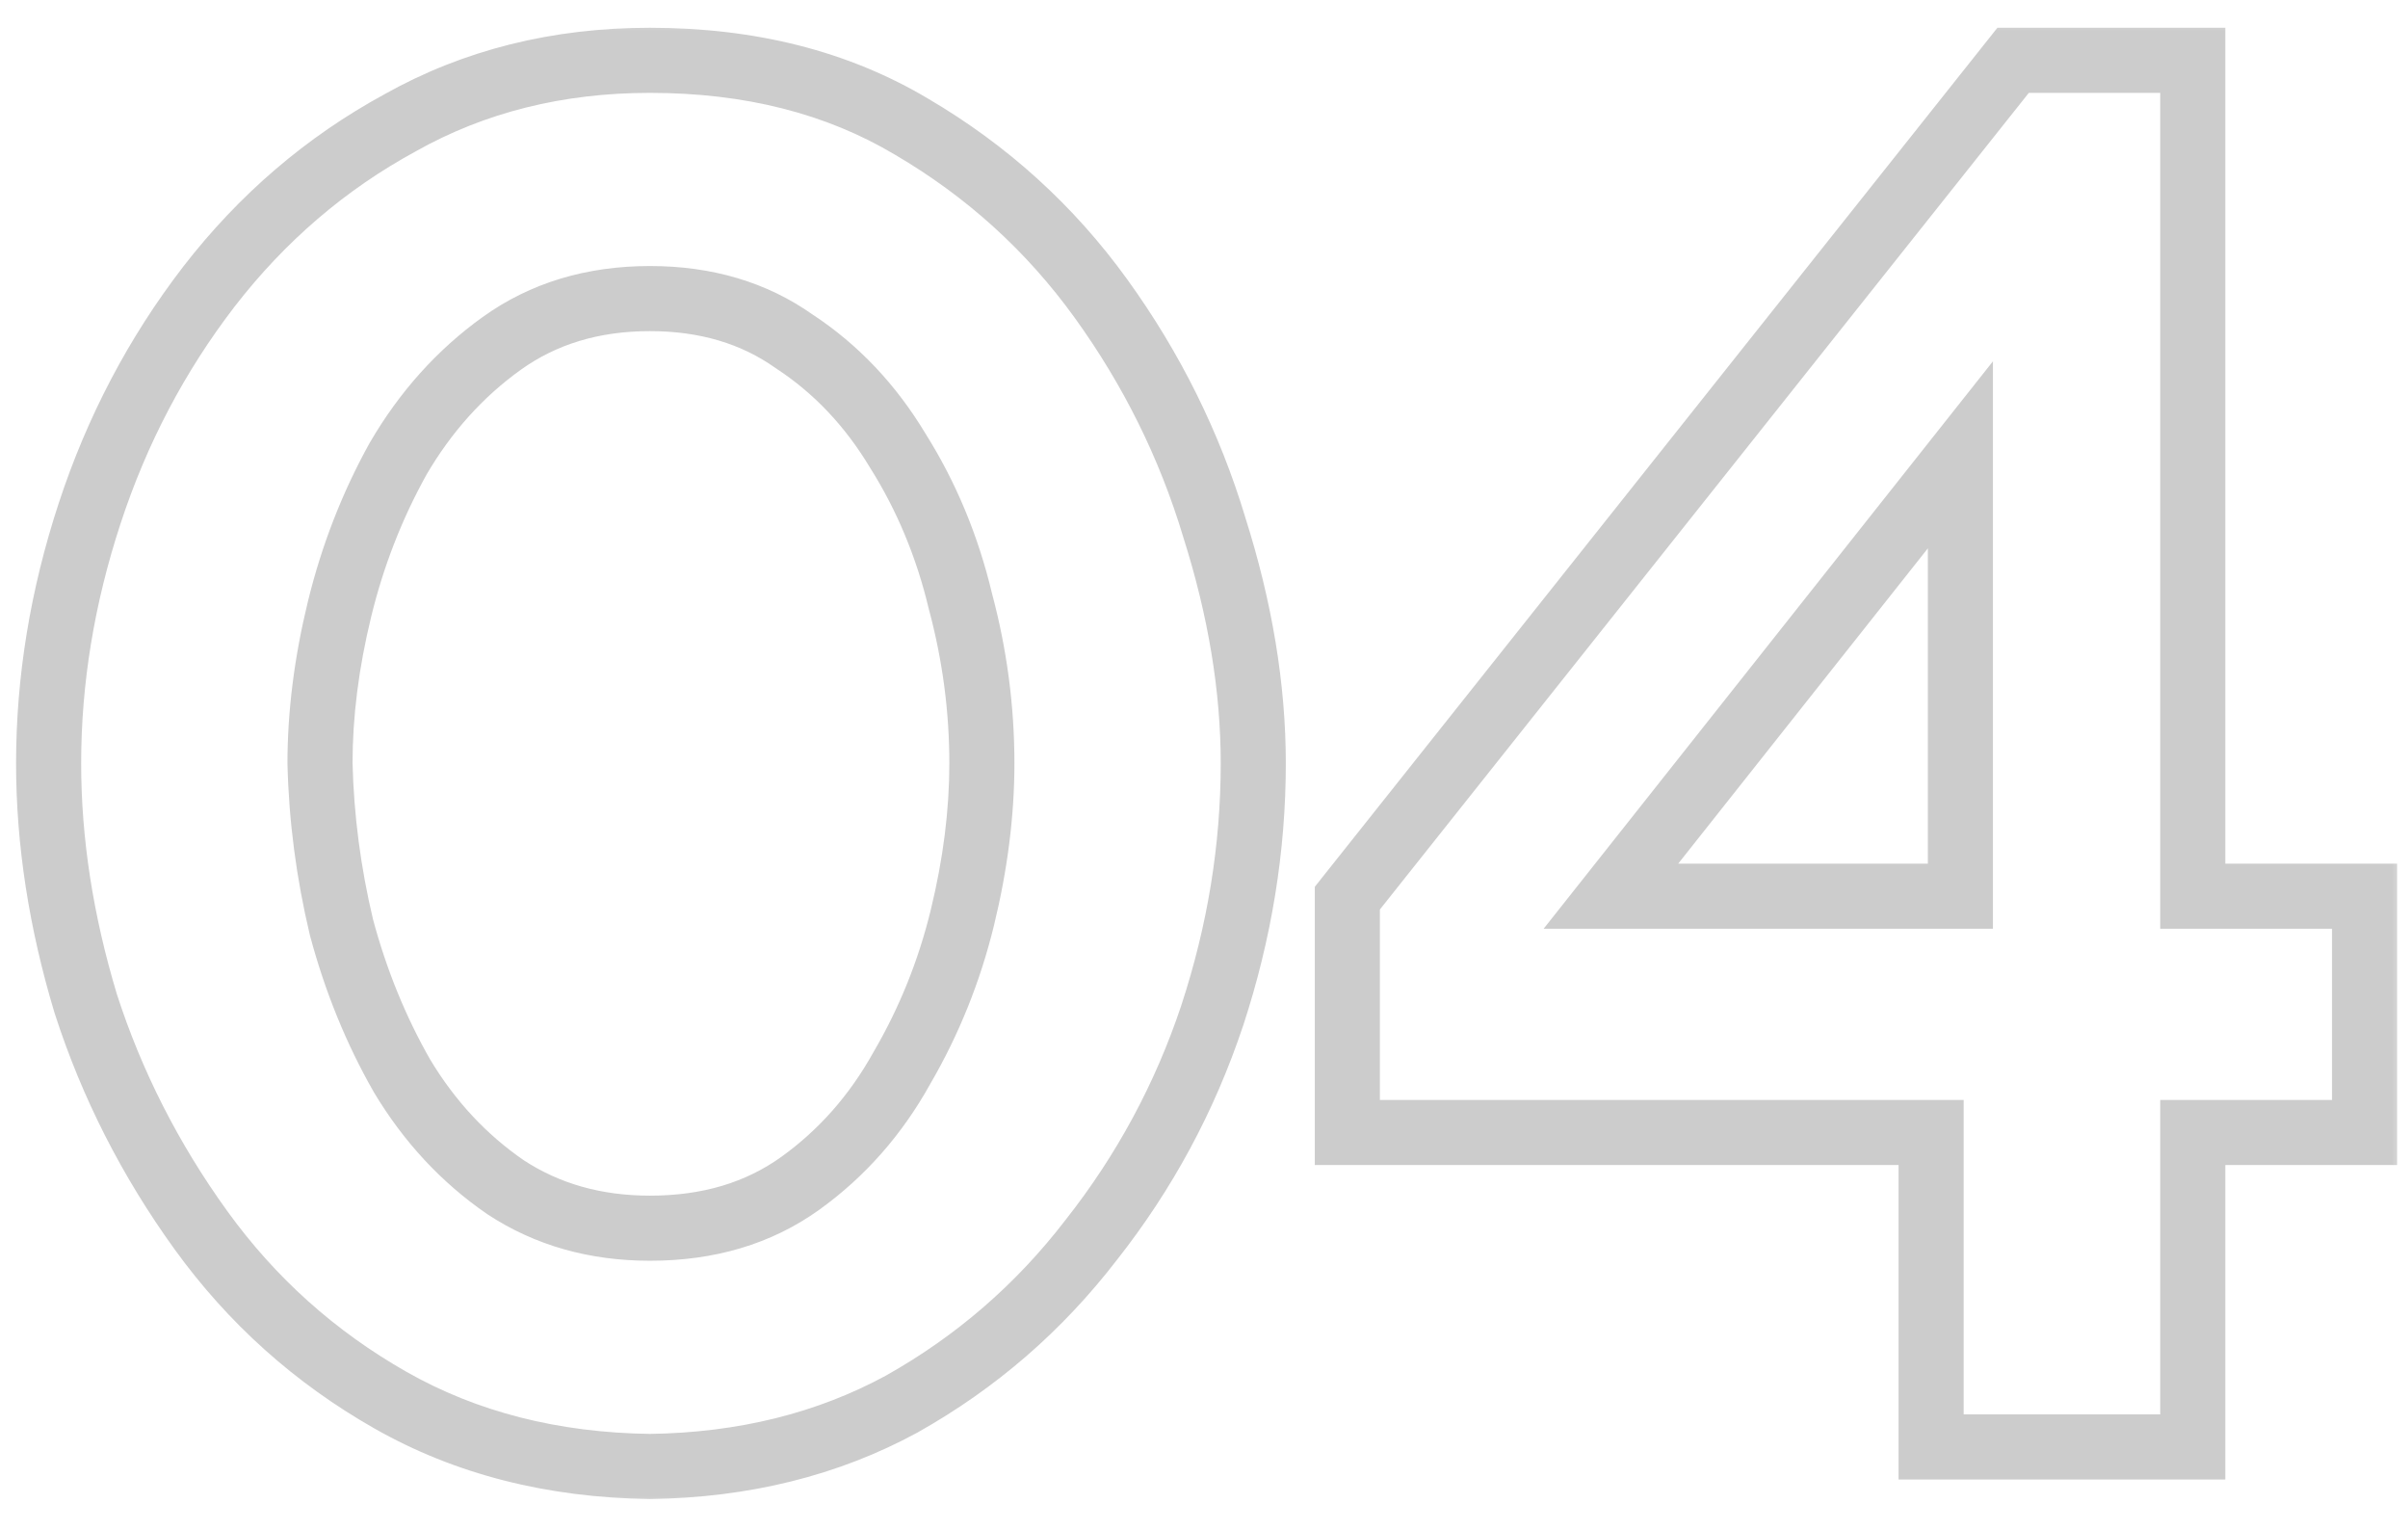 <?xml version="1.0" encoding="UTF-8"?> <svg xmlns="http://www.w3.org/2000/svg" width="74" height="47" viewBox="0 0 74 47" fill="none"><mask id="path-1-outside-1_34_25185" maskUnits="userSpaceOnUse" x="0.001" y="0.453" width="74" height="46" fill="black"><rect fill="white" x="0.001" y="0.453" width="74" height="46"></rect><path d="M19.974 45.053C16.974 45.013 14.314 44.333 11.994 43.013C9.674 41.693 7.734 39.953 6.174 37.793C4.614 35.633 3.434 33.313 2.634 30.833C1.874 28.313 1.494 25.853 1.494 23.453C1.494 20.893 1.914 18.333 2.754 15.773C3.594 13.213 4.814 10.893 6.414 8.813C8.054 6.693 10.014 5.013 12.294 3.773C14.574 2.493 17.134 1.853 19.974 1.853C23.054 1.853 25.734 2.533 28.014 3.893C30.334 5.253 32.274 7.013 33.834 9.173C35.394 11.333 36.554 13.673 37.314 16.193C38.114 18.713 38.514 21.133 38.514 23.453C38.514 26.053 38.094 28.633 37.254 31.193C36.414 33.713 35.174 36.013 33.534 38.093C31.934 40.173 29.994 41.853 27.714 43.133C25.434 44.373 22.854 45.013 19.974 45.053ZM9.834 23.453C9.874 25.133 10.094 26.813 10.494 28.493C10.934 30.133 11.554 31.653 12.354 33.053C13.194 34.453 14.254 35.593 15.534 36.473C16.814 37.313 18.294 37.733 19.974 37.733C21.774 37.733 23.314 37.273 24.594 36.353C25.874 35.433 26.914 34.253 27.714 32.813C28.554 31.373 29.174 29.833 29.574 28.193C29.974 26.553 30.174 24.973 30.174 23.453C30.174 21.773 29.954 20.113 29.514 18.473C29.114 16.793 28.474 15.253 27.594 13.853C26.754 12.453 25.694 11.333 24.414 10.493C23.174 9.613 21.694 9.173 19.974 9.173C18.214 9.173 16.694 9.633 15.414 10.553C14.134 11.473 13.074 12.653 12.234 14.093C11.434 15.533 10.834 17.073 10.434 18.713C10.034 20.353 9.834 21.933 9.834 23.453ZM59.345 44.453V34.793H41.405V27.593L61.865 1.853H67.385V27.533H72.665V34.793H67.385V44.453H59.345ZM49.505 27.533H60.245V13.973L49.505 27.533Z"></path></mask><path d="M19.974 45.053L19.961 46.053L19.975 46.053L19.988 46.053L19.974 45.053ZM11.994 43.013L11.5 43.882L11.994 43.013ZM6.174 37.793L6.985 37.208L6.174 37.793ZM2.634 30.833L1.677 31.122L1.68 31.131L1.683 31.14L2.634 30.833ZM2.754 15.773L3.705 16.085L2.754 15.773ZM6.414 8.813L5.623 8.201L5.622 8.203L6.414 8.813ZM12.294 3.773L12.772 4.652L12.784 4.645L12.294 3.773ZM28.014 3.893L27.502 4.752L27.509 4.756L28.014 3.893ZM33.834 9.173L33.024 9.759L33.834 9.173ZM37.314 16.193L36.357 16.482L36.359 16.489L36.361 16.496L37.314 16.193ZM37.254 31.193L38.203 31.509L38.205 31.505L37.254 31.193ZM33.534 38.093L32.749 37.474L32.742 37.483L33.534 38.093ZM27.714 43.133L28.192 44.012L28.204 44.005L27.714 43.133ZM9.834 23.453H8.834V23.465L8.835 23.477L9.834 23.453ZM10.494 28.493L9.522 28.725L9.525 28.738L9.529 28.752L10.494 28.493ZM12.354 33.053L11.486 33.549L11.491 33.559L11.497 33.568L12.354 33.053ZM15.534 36.473L14.968 37.297L14.977 37.303L14.986 37.309L15.534 36.473ZM27.714 32.813L26.851 32.309L26.845 32.318L26.84 32.328L27.714 32.813ZM29.574 28.193L30.546 28.43V28.43L29.574 28.193ZM29.514 18.473L28.542 18.705L28.545 18.718L28.549 18.732L29.514 18.473ZM27.594 13.853L26.737 14.368L26.742 14.377L26.748 14.385L27.594 13.853ZM24.414 10.493L23.836 11.309L23.851 11.319L23.866 11.329L24.414 10.493ZM15.414 10.553L15.998 11.365H15.998L15.414 10.553ZM12.234 14.093L11.371 13.589L11.365 13.598L11.36 13.607L12.234 14.093ZM10.434 18.713L11.406 18.95V18.95L10.434 18.713ZM19.974 45.053L19.988 44.053C17.135 44.015 14.645 43.37 12.489 42.144L11.994 43.013L11.5 43.882C13.984 45.296 16.814 46.011 19.961 46.053L19.974 45.053ZM11.994 43.013L12.489 42.144C10.293 40.895 8.461 39.251 6.985 37.208L6.174 37.793L5.364 38.379C7.008 40.655 9.056 42.492 11.5 43.882L11.994 43.013ZM6.174 37.793L6.985 37.208C5.485 35.131 4.353 32.904 3.586 30.526L2.634 30.833L1.683 31.14C2.516 33.722 3.744 36.136 5.364 38.379L6.174 37.793ZM2.634 30.833L3.592 30.544C2.857 28.109 2.494 25.746 2.494 23.453H1.494H0.494C0.494 25.96 0.891 28.517 1.677 31.122L2.634 30.833ZM1.494 23.453H2.494C2.494 21.005 2.896 18.55 3.705 16.085L2.754 15.773L1.804 15.461C0.933 18.117 0.494 20.782 0.494 23.453H1.494ZM2.754 15.773L3.705 16.085C4.51 13.63 5.678 11.411 7.207 9.423L6.414 8.813L5.622 8.203C3.951 10.376 2.679 12.797 1.804 15.461L2.754 15.773ZM6.414 8.813L7.205 9.425C8.763 7.411 10.618 5.823 12.772 4.652L12.294 3.773L11.817 2.895C9.411 4.203 7.345 5.975 5.623 8.201L6.414 8.813ZM12.294 3.773L12.784 4.645C14.902 3.456 17.291 2.853 19.974 2.853V1.853V0.853C16.978 0.853 14.247 1.53 11.805 2.901L12.294 3.773ZM19.974 1.853V2.853C22.903 2.853 25.4 3.498 27.502 4.752L28.014 3.893L28.527 3.034C26.068 1.568 23.206 0.853 19.974 0.853V1.853ZM28.014 3.893L27.509 4.756C29.71 6.046 31.546 7.712 33.024 9.759L33.834 9.173L34.645 8.588C33.003 6.314 30.959 4.46 28.52 3.03L28.014 3.893ZM33.834 9.173L33.024 9.759C34.52 11.83 35.63 14.07 36.357 16.482L37.314 16.193L38.272 15.904C37.479 13.277 36.269 10.837 34.645 8.588L33.834 9.173ZM37.314 16.193L36.361 16.496C37.135 18.931 37.514 21.249 37.514 23.453H38.514H39.514C39.514 21.017 39.094 18.495 38.267 15.89L37.314 16.193ZM38.514 23.453H37.514C37.514 25.943 37.112 28.418 36.304 30.881L37.254 31.193L38.205 31.505C39.076 28.848 39.514 26.163 39.514 23.453H38.514ZM37.254 31.193L36.306 30.877C35.502 33.288 34.317 35.485 32.749 37.474L33.534 38.093L34.32 38.712C36.032 36.541 37.327 34.139 38.203 31.509L37.254 31.193ZM33.534 38.093L32.742 37.483C31.224 39.457 29.387 41.047 27.225 42.261L27.714 43.133L28.204 44.005C30.602 42.659 32.645 40.889 34.327 38.703L33.534 38.093ZM27.714 43.133L27.237 42.255C25.114 43.409 22.696 44.015 19.96 44.053L19.974 45.053L19.988 46.053C23.012 46.011 25.755 45.337 28.192 44.012L27.714 43.133ZM9.834 23.453L8.835 23.477C8.876 25.229 9.106 26.979 9.522 28.725L10.494 28.493L11.467 28.262C11.083 26.648 10.872 25.037 10.834 23.429L9.834 23.453ZM10.494 28.493L9.529 28.752C9.99 30.471 10.641 32.071 11.486 33.549L12.354 33.053L13.223 32.557C12.467 31.235 11.879 29.796 11.46 28.234L10.494 28.493ZM12.354 33.053L11.497 33.568C12.407 35.084 13.564 36.332 14.968 37.297L15.534 36.473L16.101 35.649C14.945 34.854 13.982 33.822 13.212 32.539L12.354 33.053ZM15.534 36.473L14.986 37.309C16.445 38.267 18.119 38.733 19.974 38.733V37.733V36.733C18.47 36.733 17.184 36.36 16.083 35.637L15.534 36.473ZM19.974 37.733V38.733C21.953 38.733 23.704 38.224 25.178 37.165L24.594 36.353L24.011 35.541C22.924 36.322 21.596 36.733 19.974 36.733V37.733ZM24.594 36.353L25.178 37.165C26.583 36.155 27.72 34.862 28.589 33.299L27.714 32.813L26.84 32.328C26.108 33.645 25.166 34.711 24.011 35.541L24.594 36.353ZM27.714 32.813L28.578 33.317C29.467 31.793 30.123 30.163 30.546 28.43L29.574 28.193L28.603 27.956C28.226 29.504 27.641 30.954 26.851 32.309L27.714 32.813ZM29.574 28.193L30.546 28.43C30.963 26.721 31.174 25.061 31.174 23.453H30.174H29.174C29.174 24.885 28.986 26.385 28.603 27.956L29.574 28.193ZM30.174 23.453H31.174C31.174 21.685 30.943 19.938 30.48 18.214L29.514 18.473L28.549 18.732C28.966 20.289 29.174 21.862 29.174 23.453H30.174ZM29.514 18.473L30.487 18.241C30.063 16.46 29.382 14.818 28.441 13.321L27.594 13.853L26.748 14.385C27.567 15.689 28.166 17.126 28.542 18.705L29.514 18.473ZM27.594 13.853L28.452 13.339C27.54 11.818 26.377 10.585 24.963 9.657L24.414 10.493L23.866 11.329C25.012 12.081 25.969 13.088 26.737 14.368L27.594 13.853ZM24.414 10.493L24.993 9.678C23.562 8.662 21.873 8.173 19.974 8.173V9.173V10.173C21.515 10.173 22.787 10.564 23.836 11.309L24.414 10.493ZM19.974 9.173V8.173C18.03 8.173 16.3 8.685 14.831 9.741L15.414 10.553L15.998 11.365C17.088 10.582 18.398 10.173 19.974 10.173V9.173ZM15.414 10.553L14.831 9.741C13.43 10.748 12.277 12.035 11.371 13.589L12.234 14.093L13.098 14.597C13.872 13.271 14.838 12.198 15.998 11.365L15.414 10.553ZM12.234 14.093L11.36 13.607C10.516 15.128 9.884 16.752 9.463 18.476L10.434 18.713L11.406 18.95C11.785 17.395 12.353 15.939 13.109 14.579L12.234 14.093ZM10.434 18.713L9.463 18.476C9.046 20.185 8.834 21.845 8.834 23.453H9.834H10.834C10.834 22.021 11.023 20.521 11.406 18.95L10.434 18.713ZM59.345 44.453H58.345V45.453H59.345V44.453ZM59.345 34.793H60.345V33.793H59.345V34.793ZM41.405 34.793H40.405V35.793H41.405V34.793ZM41.405 27.593L40.622 26.971L40.405 27.244V27.593H41.405ZM61.865 1.853V0.853H61.382L61.082 1.231L61.865 1.853ZM67.385 1.853H68.385V0.853H67.385V1.853ZM67.385 27.533H66.385V28.533H67.385V27.533ZM72.665 27.533H73.665V26.533H72.665V27.533ZM72.665 34.793V35.793H73.665V34.793H72.665ZM67.385 34.793V33.793H66.385V34.793H67.385ZM67.385 44.453V45.453H68.385V44.453H67.385ZM49.505 27.533L48.721 26.912L47.437 28.533H49.505V27.533ZM60.245 27.533V28.533H61.245V27.533H60.245ZM60.245 13.973H61.245V11.1L59.461 13.352L60.245 13.973ZM59.345 44.453H60.345V34.793H59.345H58.345V44.453H59.345ZM59.345 34.793V33.793H41.405V34.793V35.793H59.345V34.793ZM41.405 34.793H42.405V27.593H41.405H40.405V34.793H41.405ZM41.405 27.593L42.188 28.215L62.648 2.475L61.865 1.853L61.082 1.231L40.622 26.971L41.405 27.593ZM61.865 1.853V2.853H67.385V1.853V0.853H61.865V1.853ZM67.385 1.853H66.385V27.533H67.385H68.385V1.853H67.385ZM67.385 27.533V28.533H72.665V27.533V26.533H67.385V27.533ZM72.665 27.533H71.665V34.793H72.665H73.665V27.533H72.665ZM72.665 34.793V33.793H67.385V34.793V35.793H72.665V34.793ZM67.385 34.793H66.385V44.453H67.385H68.385V34.793H67.385ZM67.385 44.453V43.453H59.345V44.453V45.453H67.385V44.453ZM49.505 27.533V28.533H60.245V27.533V26.533H49.505V27.533ZM60.245 27.533H61.245V13.973H60.245H59.245V27.533H60.245ZM60.245 13.973L59.461 13.352L48.721 26.912L49.505 27.533L50.289 28.154L61.029 14.594L60.245 13.973Z" fill="black" fill-opacity="0.2" mask="url(#path-1-outside-1_34_25185)"></path></svg> 